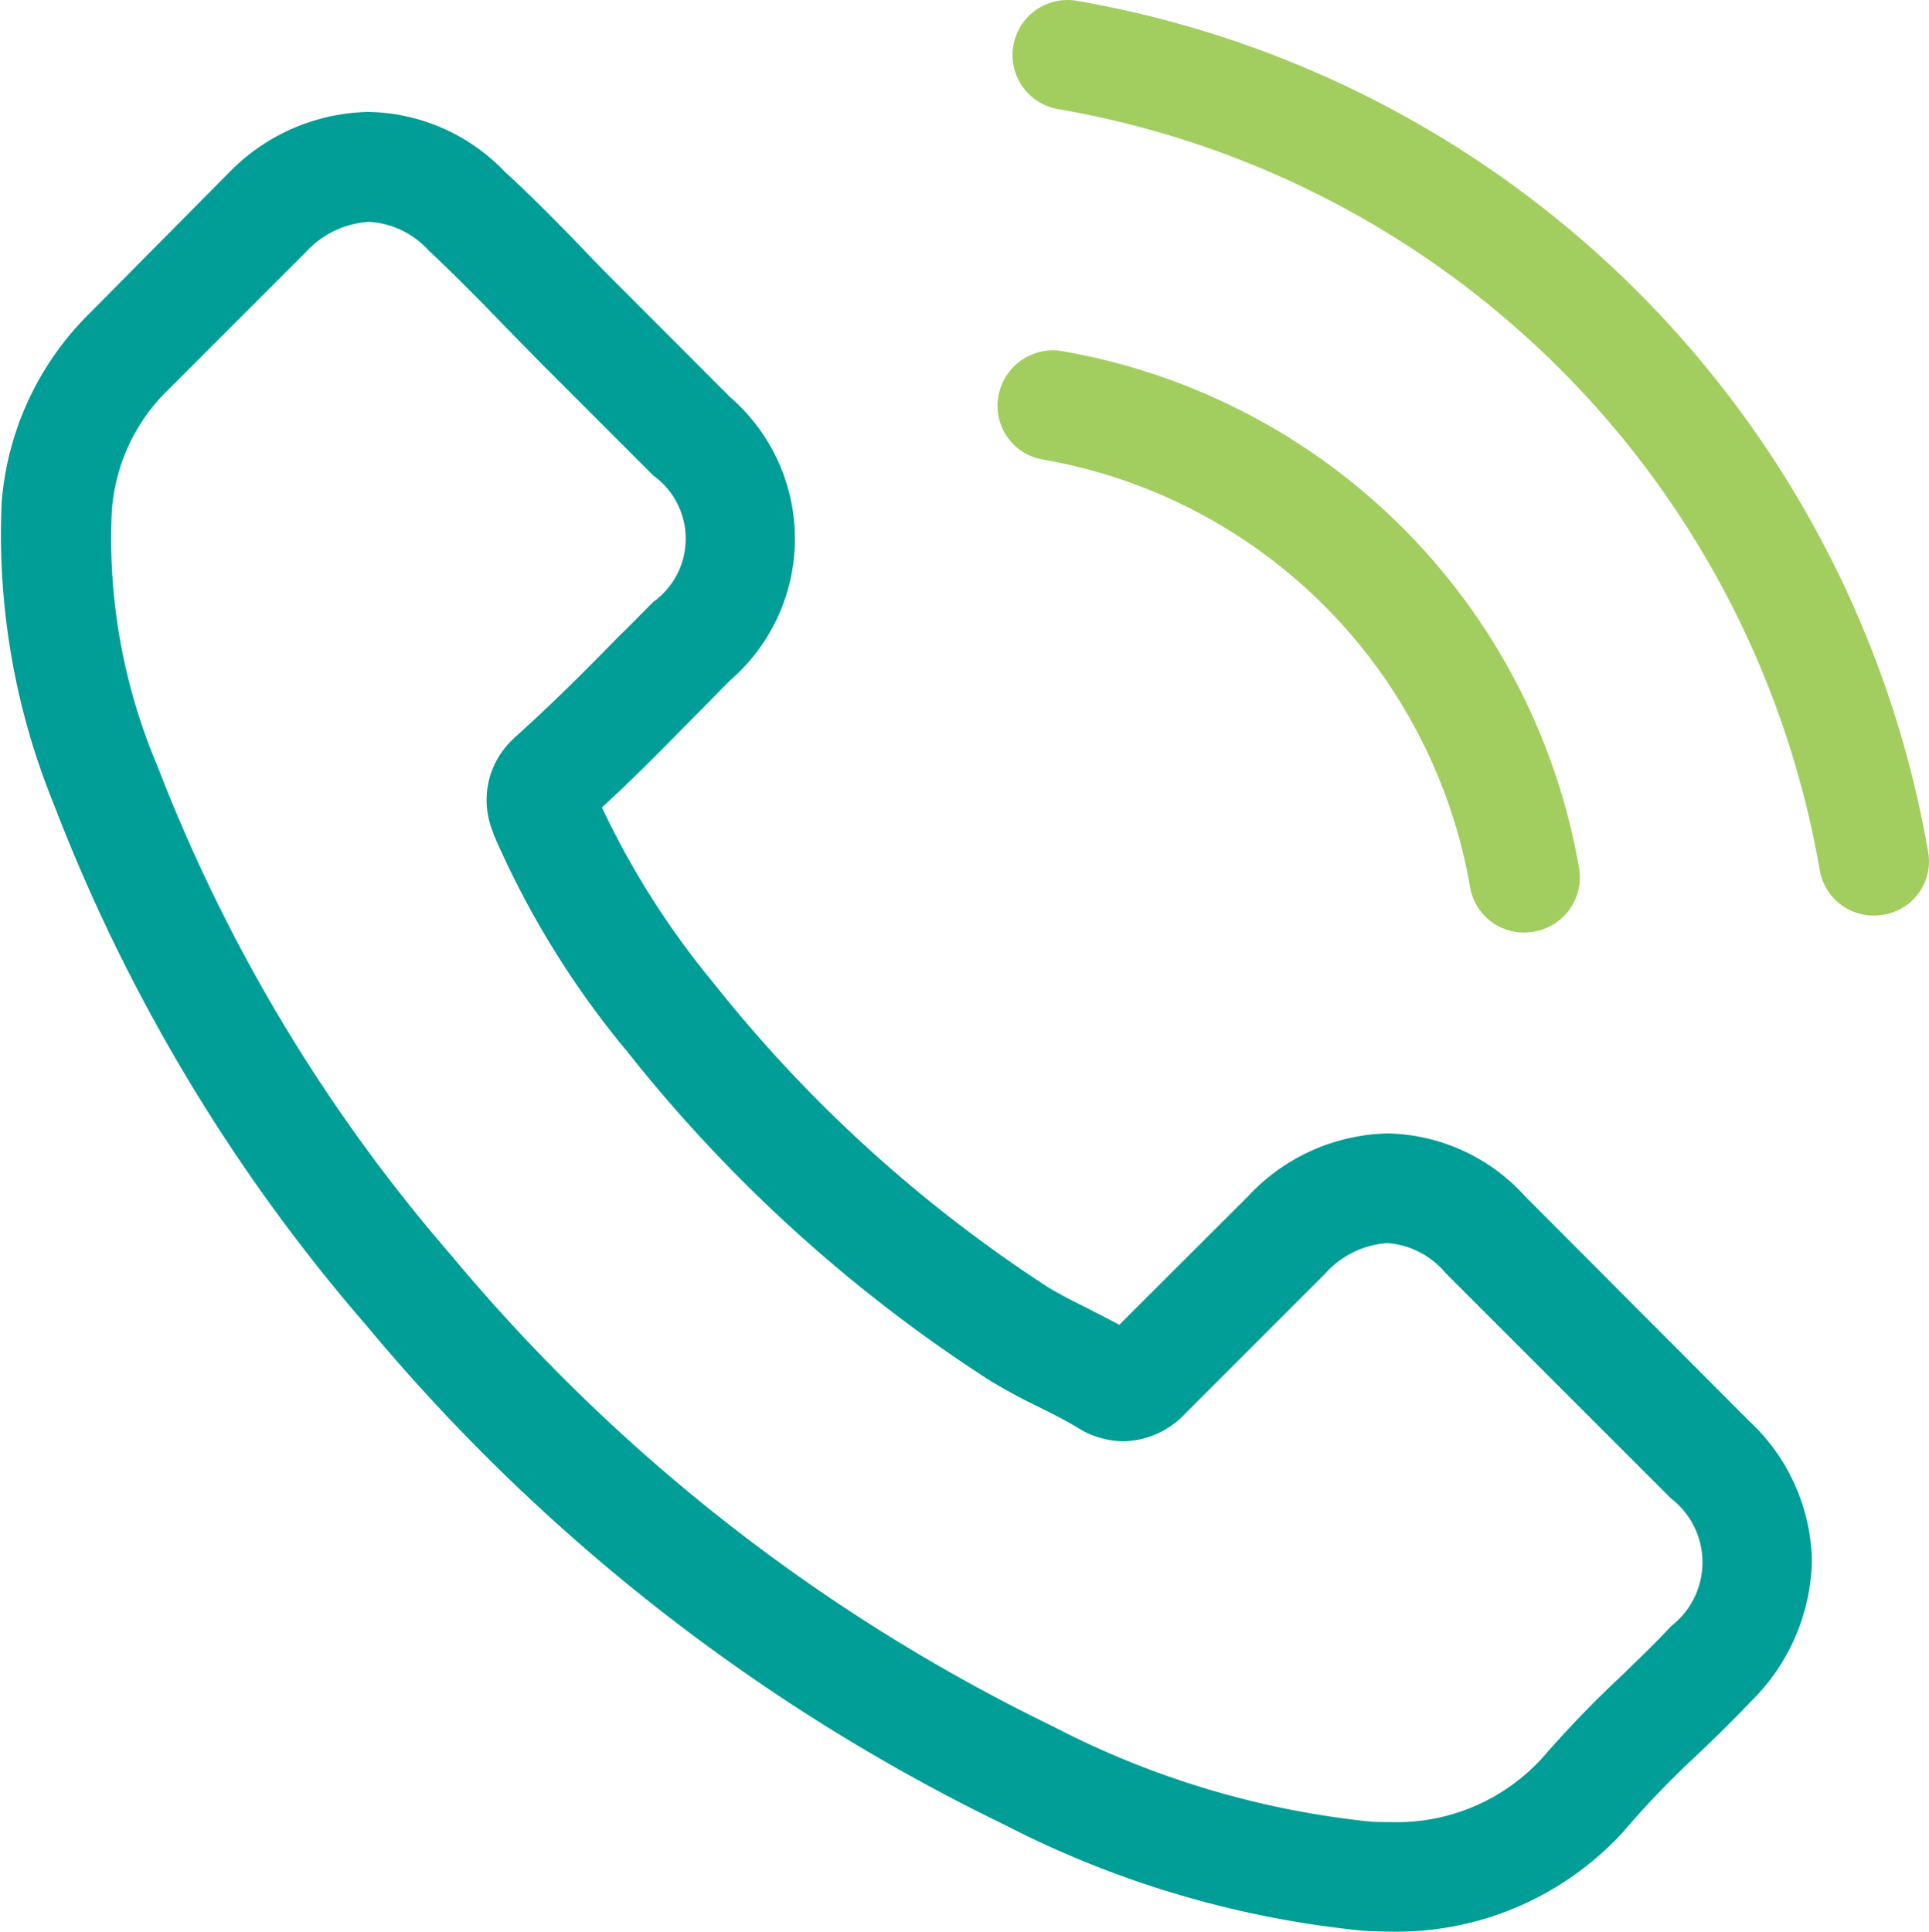 <?xml version="1.0" encoding="UTF-8"?> <svg xmlns="http://www.w3.org/2000/svg" id="ico-call" width="50.999" height="51.073" viewBox="0 0 50.999 51.073"><g id="Group_6420" data-name="Group 6420"><path id="Path_9396" data-name="Path 9396" d="M40.672,56.09a5.023,5.023,0,0,0-3.643-1.671,5.194,5.194,0,0,0-3.687,1.66l-3.406,3.4c-.28-.151-.561-.291-.83-.431-.388-.194-.755-.377-1.067-.571a37.022,37.022,0,0,1-8.871-8.085,21.841,21.841,0,0,1-2.91-4.592c.884-.808,1.7-1.649,2.5-2.458.3-.3.6-.614.905-.916a4.946,4.946,0,0,0,0-7.459L16.72,32.02c-.334-.334-.679-.679-1-1.024-.647-.668-1.326-1.358-2.027-2a5.1,5.1,0,0,0-3.611-1.585,5.28,5.28,0,0,0-3.665,1.585l-.022.022-3.665,3.7A7.886,7.886,0,0,0,.389,37.722a18.9,18.9,0,0,0,1.38,8,46.413,46.413,0,0,0,8.246,13.755A50.727,50.727,0,0,0,26.906,72.7a26.318,26.318,0,0,0,9.486,2.8c.226.011.464.022.679.022a8.122,8.122,0,0,0,6.22-2.673c.011-.022.032-.032.043-.054a24.505,24.505,0,0,1,1.886-1.951c.464-.442.938-.905,1.4-1.391a5.377,5.377,0,0,0,1.628-3.73,5.18,5.18,0,0,0-1.66-3.7Zm3.859,11.351c-.011,0-.011.011,0,0-.42.453-.852.862-1.315,1.315a28.345,28.345,0,0,0-2.08,2.156,5.2,5.2,0,0,1-4.053,1.714c-.162,0-.334,0-.5-.011a23.38,23.38,0,0,1-8.408-2.522,47.883,47.883,0,0,1-15.91-12.461A43.762,43.762,0,0,1,4.507,44.707,15.391,15.391,0,0,1,3.3,37.959a4.948,4.948,0,0,1,1.488-3.2l3.676-3.676a2.45,2.45,0,0,1,1.638-.765,2.306,2.306,0,0,1,1.574.755l.032.032c.658.614,1.283,1.25,1.94,1.93.334.345.679.69,1.024,1.046l2.943,2.943a2.057,2.057,0,0,1,0,3.342c-.313.313-.614.625-.927.927-.905.927-1.768,1.789-2.706,2.63-.022.022-.043.032-.054.054a2.2,2.2,0,0,0-.561,2.447l.032.1A23.626,23.626,0,0,0,16.881,52.2l.011.011a39.564,39.564,0,0,0,9.572,8.71,14.719,14.719,0,0,0,1.326.722c.388.194.755.377,1.067.571.043.022.086.054.129.075a2.337,2.337,0,0,0,1.067.269,2.3,2.3,0,0,0,1.638-.744l3.687-3.687a2.439,2.439,0,0,1,1.628-.808,2.2,2.2,0,0,1,1.552.787l.022.022,5.939,5.939A2.131,2.131,0,0,1,44.531,67.441Z" transform="translate(-0.344 -24.452)" fill="#009e96"></path><path id="Path_9397" data-name="Path 9397" d="M246.142,88.812a13.873,13.873,0,0,1,11.3,11.3,1.446,1.446,0,0,0,1.434,1.207,1.926,1.926,0,0,0,.248-.022,1.457,1.457,0,0,0,1.2-1.682,16.775,16.775,0,0,0-13.668-13.668,1.463,1.463,0,0,0-1.682,1.186A1.439,1.439,0,0,0,246.142,88.812Z" transform="translate(-218.577 -76.663)" fill="#a1ce5e"></path><path id="Path_9398" data-name="Path 9398" d="M272.973,22.53A27.622,27.622,0,0,0,250.466.022a1.453,1.453,0,1,0-.474,2.867A24.672,24.672,0,0,1,270.106,23a1.446,1.446,0,0,0,1.434,1.207,1.924,1.924,0,0,0,.248-.022A1.428,1.428,0,0,0,272.973,22.53Z" transform="translate(-221.996 0)" fill="#a1ce5e"></path></g></svg> 